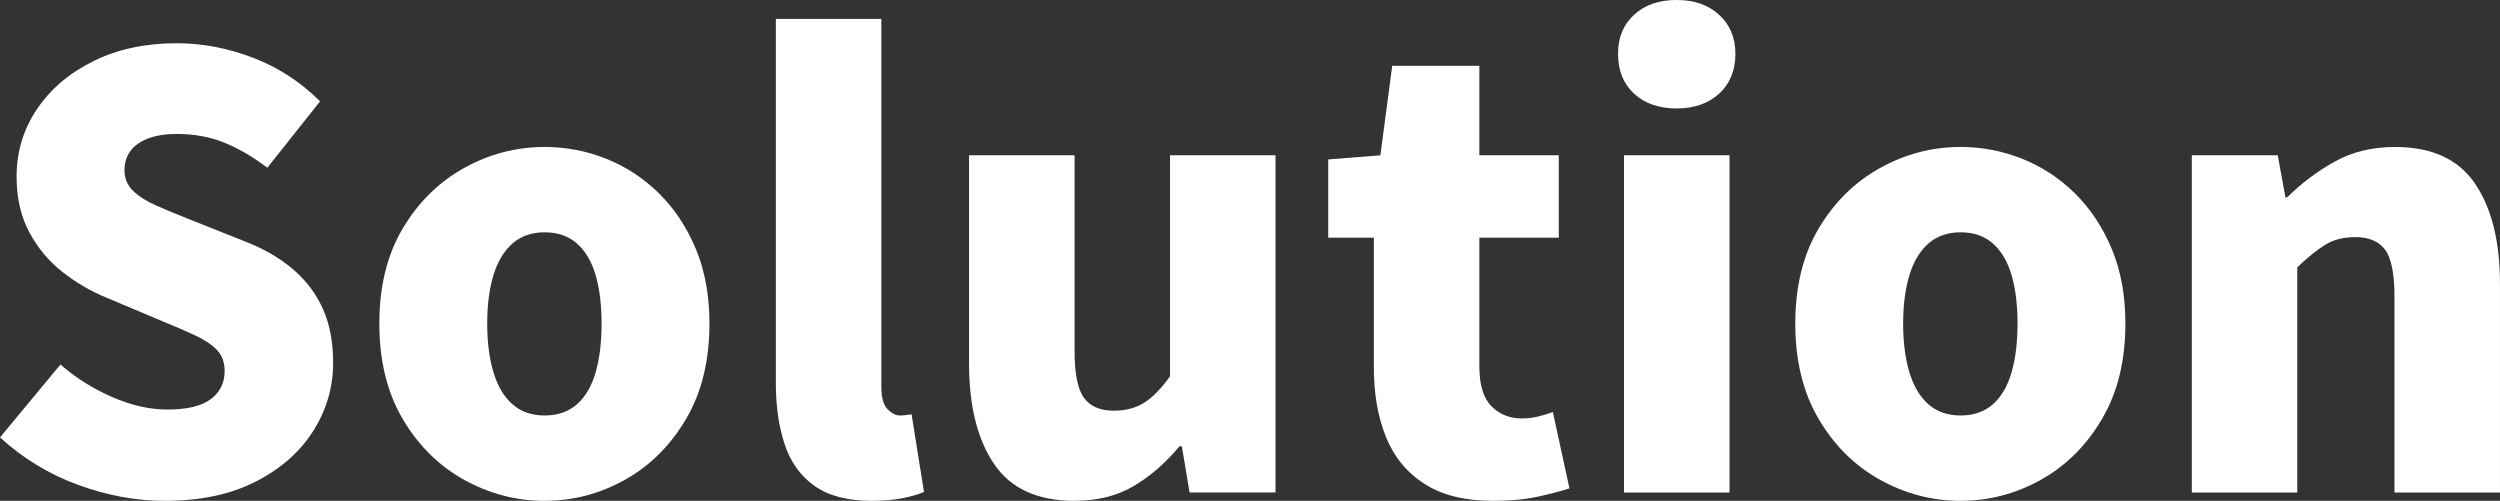 <?xml version="1.0" encoding="UTF-8"?>
<svg id="_レイヤー_2" data-name="レイヤー_2" xmlns="http://www.w3.org/2000/svg" viewBox="0 0 1269.79 254.38">
  <rect x="0" y="0" width="1269.79" height="254.38" fill="#333333" stroke="none"/>
  <defs>
    <style>
      .cls-1 {
        fill: #fff;
      }
    </style>
  </defs>
  <g id="_レイヤー_1-2" data-name="レイヤー_1">
    <g>
      <path class="cls-1" d="M83.69,254.38c-14.65,0-29.35-2.71-44.1-8.13-14.75-5.42-27.95-13.44-39.59-24.08l30.71-37.03c7.83,6.83,16.6,12.34,26.34,16.56,9.73,4.21,19.01,6.32,27.85,6.32,10.03,0,17.41-1.75,22.13-5.27,4.71-3.51,7.07-8.28,7.07-14.3,0-4.41-1.31-7.98-3.91-10.69-2.61-2.71-6.27-5.17-10.99-7.38-4.72-2.21-10.29-4.61-16.71-7.23l-28.6-12.04c-7.83-3.21-15.2-7.53-22.13-12.95-6.92-5.42-12.55-12.14-16.86-20.17-4.32-8.02-6.47-17.46-6.47-28.3,0-12.64,3.46-24.08,10.39-34.32,6.92-10.24,16.51-18.36,28.75-24.38,12.24-6.02,26.29-9.03,42.15-9.03,13.04,0,25.99,2.46,38.83,7.38,12.84,4.92,24.18,12.3,34.02,22.13l-26.79,33.72c-7.43-5.62-14.75-9.88-21.98-12.79-7.22-2.91-15.25-4.37-24.08-4.37-8.23,0-14.7,1.61-19.42,4.82-4.72,3.21-7.07,7.73-7.07,13.55,0,4.21,1.45,7.73,4.37,10.54,2.91,2.81,6.87,5.32,11.89,7.53,5.01,2.21,10.84,4.62,17.46,7.22l28,11.14c9.23,3.61,17.16,8.23,23.78,13.85,6.62,5.62,11.69,12.3,15.2,20.02,3.51,7.73,5.27,16.91,5.27,27.54,0,12.45-3.36,23.99-10.09,34.62-6.73,10.64-16.46,19.22-29.2,25.74-12.75,6.52-28.15,9.78-46.21,9.78Z"/>
      <path class="cls-1" d="M276.66,254.38c-14.45,0-28.1-3.57-40.94-10.69-12.85-7.12-23.23-17.41-31.16-30.86-7.93-13.44-11.89-29.6-11.89-48.47s3.96-34.97,11.89-48.32c7.93-13.34,18.31-23.58,31.16-30.71,12.84-7.12,26.49-10.69,40.94-10.69,10.84,0,21.27,2.01,31.31,6.02,10.03,4.02,18.97,9.89,26.79,17.61,7.83,7.73,14.05,17.11,18.66,28.15,4.61,11.04,6.92,23.68,6.92,37.93,0,18.87-3.97,35.02-11.89,48.47-7.93,13.45-18.26,23.74-31.01,30.86-12.75,7.12-26.34,10.69-40.79,10.69ZM276.66,211.03c6.62,0,12.09-1.91,16.41-5.72,4.31-3.81,7.47-9.23,9.48-16.26,2-7.02,3.01-15.25,3.01-24.69s-1.01-17.61-3.01-24.54c-2.01-6.92-5.17-12.29-9.48-16.11-4.32-3.81-9.78-5.72-16.41-5.72s-12.09,1.91-16.41,5.72c-4.32,3.82-7.53,9.18-9.63,16.11-2.11,6.92-3.16,15.1-3.16,24.54s1.05,17.66,3.16,24.69c2.11,7.03,5.32,12.45,9.63,16.26,4.31,3.81,9.78,5.72,16.41,5.72Z"/>
      <path class="cls-1" d="M442.83,254.38c-12.24,0-21.93-2.51-29.05-7.53-7.13-5.01-12.19-12.04-15.2-21.07-3.01-9.03-4.52-19.46-4.52-31.31V9.63h53.59v186.65c0,5.62,1.05,9.48,3.16,11.59,2.11,2.11,4.16,3.16,6.17,3.16,1,0,1.91-.05,2.71-.15.8-.1,1.91-.25,3.31-.45l6.32,39.44c-2.81,1.2-6.43,2.26-10.84,3.16-4.42.9-9.63,1.35-15.65,1.35Z"/>
      <path class="cls-1" d="M545.78,254.38c-18.87,0-32.51-6.27-40.94-18.82-8.43-12.54-12.64-29.45-12.64-50.73v-105.97h53.59v99.34c0,11.64,1.6,19.62,4.82,23.93,3.21,4.32,8.23,6.47,15.05,6.47,6.02,0,11.19-1.35,15.5-4.06,4.31-2.71,8.68-7.17,13.1-13.4v-112.29h53.59v171.29h-43.65l-3.91-23.48h-1.2c-7.03,8.43-14.75,15.16-23.18,20.17-8.43,5.01-18.47,7.53-30.1,7.53Z"/>
      <path class="cls-1" d="M758.32,254.38c-14.25,0-25.84-2.86-34.77-8.58-8.93-5.72-15.46-13.65-19.57-23.78-4.12-10.13-6.17-21.92-6.17-35.37v-65.93h-23.18v-39.74l26.49-2.11,6.02-45.46h44.25v45.46h40.34v41.85h-40.34v65.33c0,9.44,2.06,16.21,6.17,20.32,4.11,4.12,9.28,6.17,15.5,6.17,2.81,0,5.62-.35,8.43-1.05,2.81-.7,5.22-1.45,7.23-2.26l8.43,38.83c-4.42,1.41-9.78,2.81-16.11,4.21-6.32,1.4-13.9,2.11-22.73,2.11Z"/>
      <path class="cls-1" d="M851.64,55.09c-9.03,0-16.26-2.51-21.68-7.53-5.42-5.01-8.13-11.74-8.13-20.17s2.71-14.85,8.13-19.87c5.42-5.01,12.64-7.53,21.68-7.53s16,2.51,21.52,7.53c5.52,5.02,8.28,11.64,8.28,19.87s-2.76,15.16-8.28,20.17c-5.52,5.02-12.7,7.53-21.52,7.53ZM824.85,250.17V78.87h53.59v171.29h-53.59Z"/>
      <path class="cls-1" d="M995.84,254.38c-14.45,0-28.1-3.57-40.94-10.69-12.85-7.12-23.23-17.41-31.16-30.86-7.93-13.44-11.89-29.6-11.89-48.47s3.96-34.97,11.89-48.32c7.93-13.34,18.31-23.58,31.16-30.71,12.84-7.12,26.49-10.69,40.94-10.69,10.84,0,21.27,2.01,31.31,6.02,10.03,4.02,18.97,9.89,26.79,17.61,7.83,7.73,14.05,17.11,18.66,28.15,4.61,11.04,6.92,23.68,6.92,37.93,0,18.87-3.97,35.02-11.89,48.47-7.93,13.45-18.26,23.74-31.01,30.86-12.75,7.12-26.34,10.69-40.79,10.69ZM995.84,211.03c6.62,0,12.09-1.91,16.41-5.72,4.31-3.81,7.47-9.23,9.48-16.26,2-7.02,3.01-15.25,3.01-24.69s-1.01-17.61-3.01-24.54c-2.01-6.92-5.17-12.29-9.48-16.11-4.32-3.81-9.78-5.72-16.41-5.72s-12.09,1.91-16.41,5.72c-4.32,3.82-7.53,9.18-9.63,16.11-2.11,6.92-3.16,15.1-3.16,24.54s1.05,17.66,3.16,24.69c2.11,7.03,5.32,12.45,9.63,16.26,4.31,3.81,9.78,5.72,16.41,5.72Z"/>
      <path class="cls-1" d="M1113.25,250.17V78.87h43.65l3.91,21.37h.9c7.02-7.02,15-13.04,23.93-18.06,8.93-5.01,19.22-7.53,30.86-7.53,18.67,0,32.21,6.22,40.64,18.67,8.43,12.45,12.64,29.4,12.64,50.88v105.97h-53.59v-99.34c0-11.84-1.61-19.87-4.82-24.08-3.21-4.21-8.23-6.32-15.05-6.32-6.02,0-11.14,1.31-15.35,3.91-4.21,2.61-8.93,6.42-14.15,11.44v114.4h-53.59Z"/>
    </g>
  </g>
</svg>